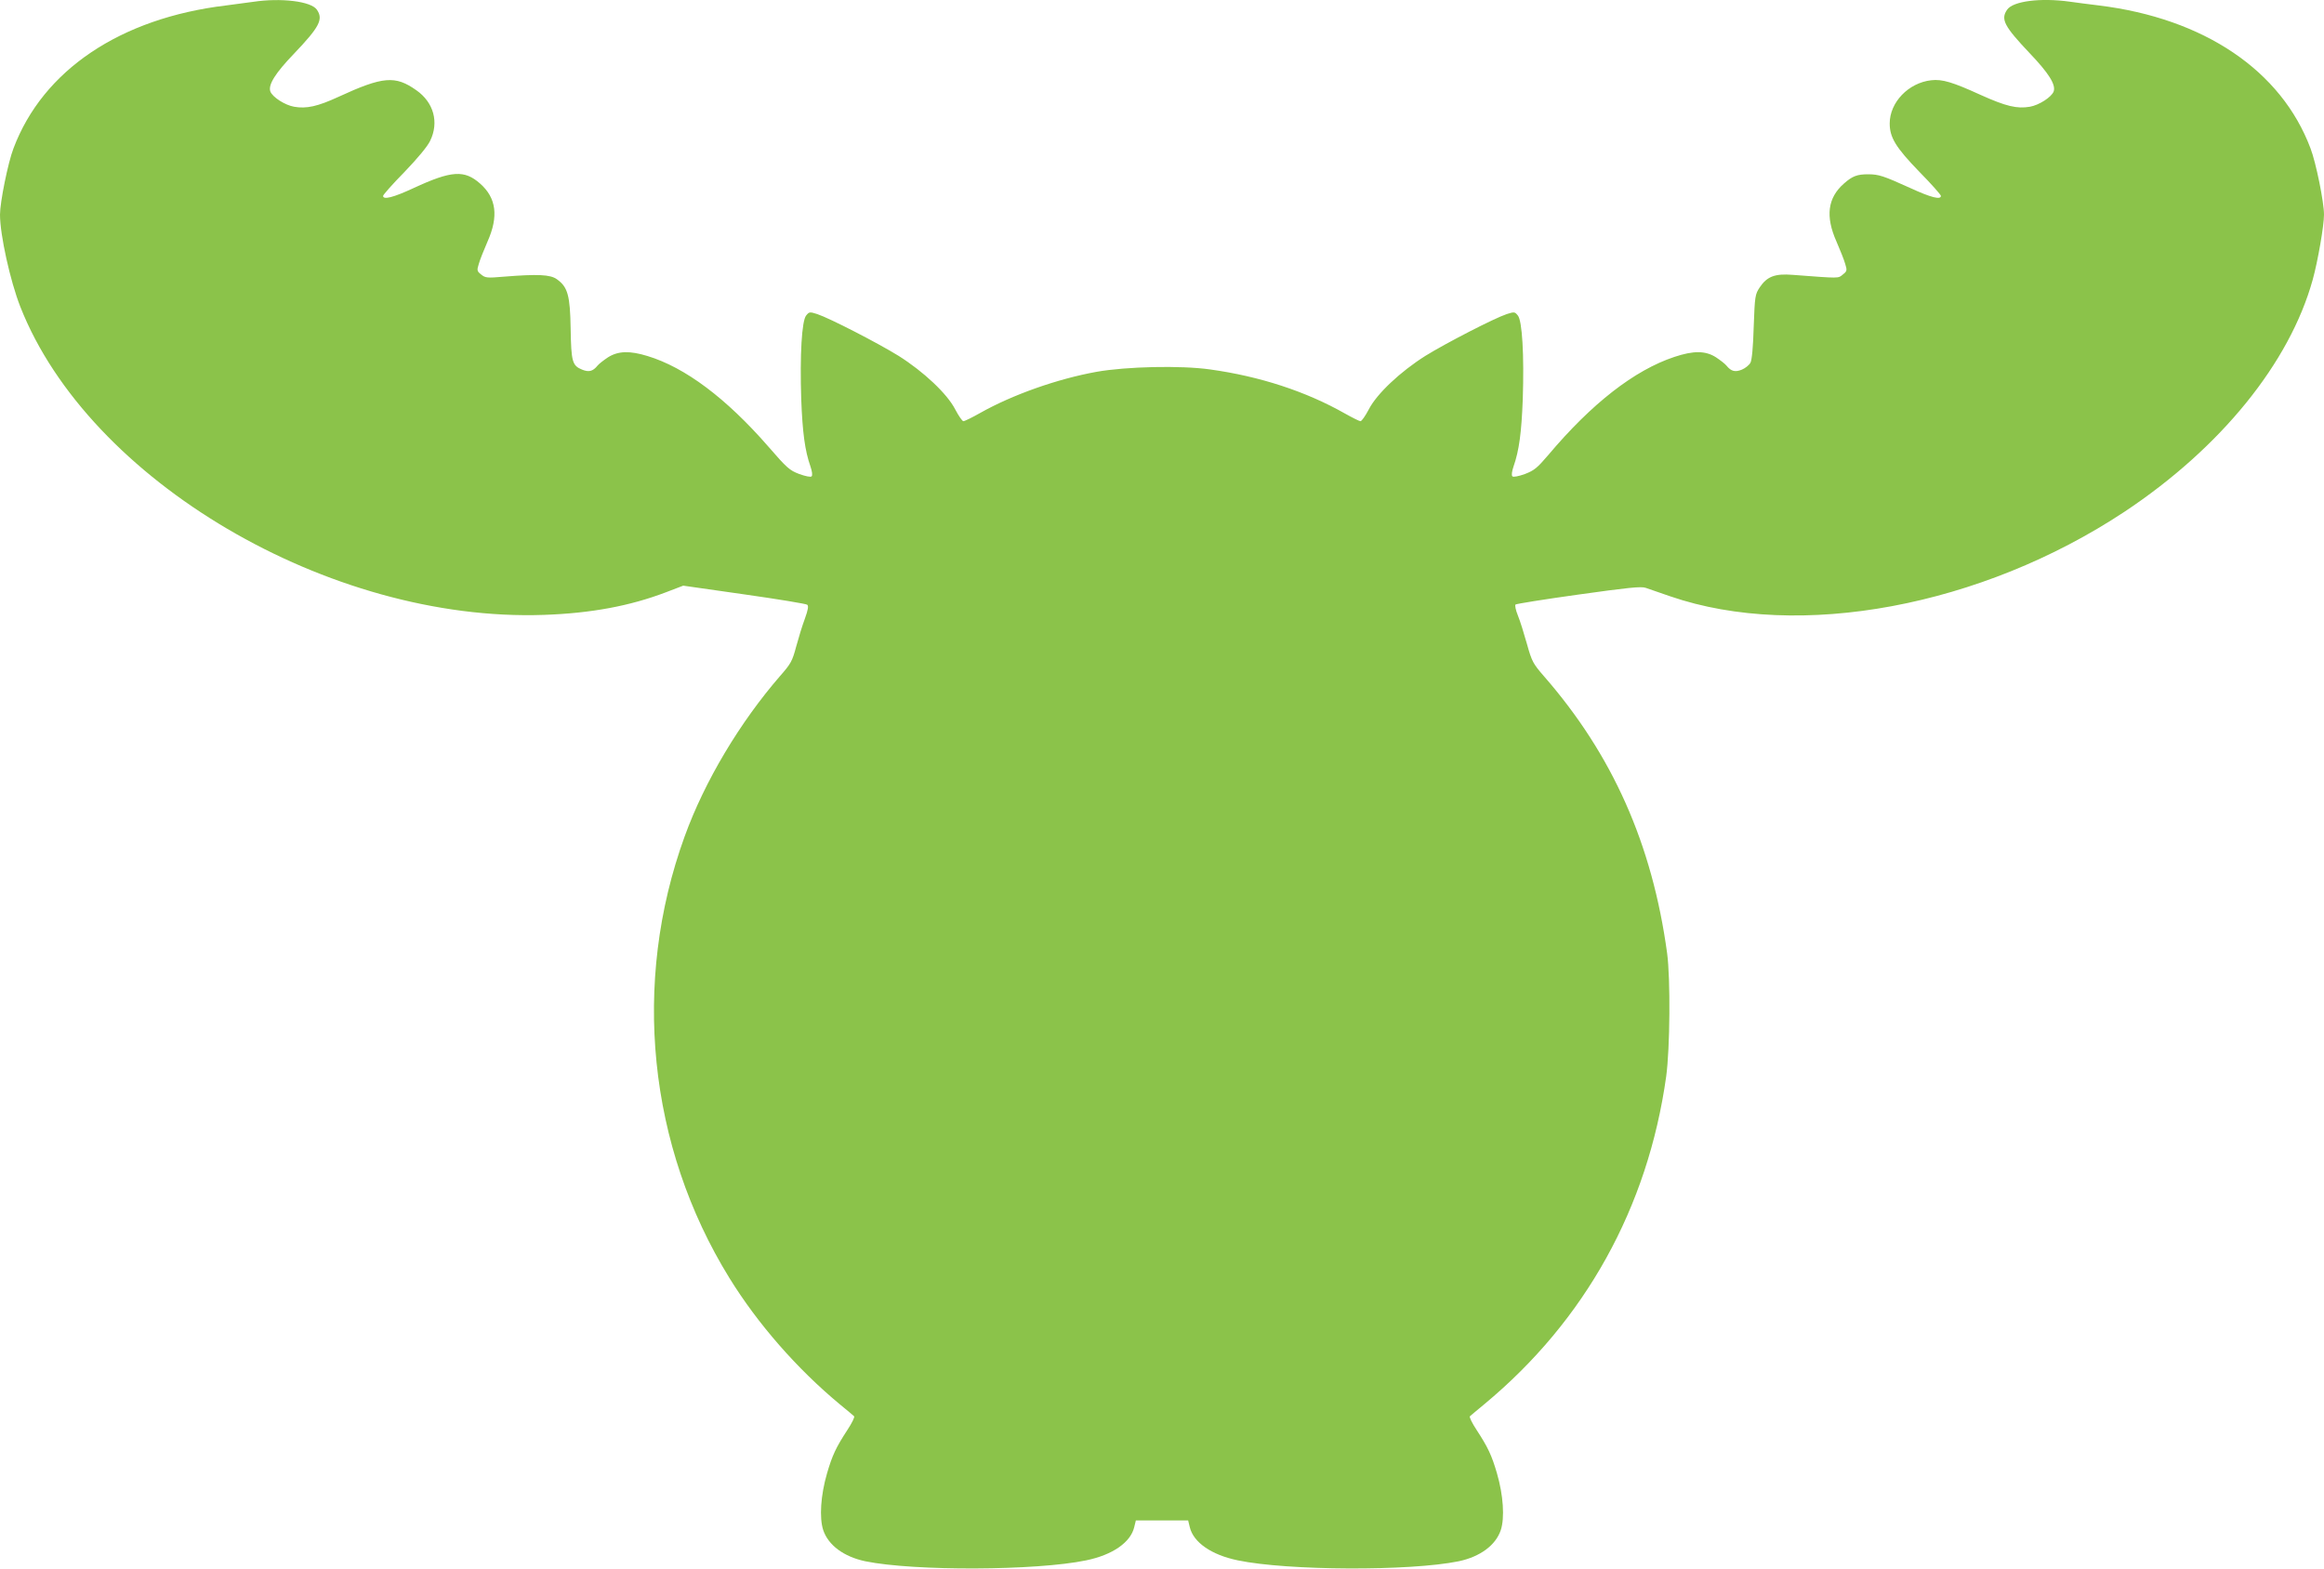 <?xml version="1.0" standalone="no"?>
<!DOCTYPE svg PUBLIC "-//W3C//DTD SVG 20010904//EN"
 "http://www.w3.org/TR/2001/REC-SVG-20010904/DTD/svg10.dtd">
<svg version="1.0" xmlns="http://www.w3.org/2000/svg"
 width="1280pt" height="864pt" viewBox="0 0 1280 864"
 preserveAspectRatio="xMidYMid meet">
<g transform="translate(0,864) scale(0.1,-0.1)"
fill="#8bc34a" stroke="none">
<path d="M1395 8630 c-27 -4 -95 -13 -150 -20 -583 -70 -1009 -357 -1171 -788
-30 -78 -74 -296 -74 -364 0 -112 56 -365 112 -508 377 -958 1703 -1738 2883
-1697 260 9 475 49 674 125 l94 36 336 -48 c184 -26 341 -52 347 -57 8 -7 5
-27 -13 -77 -14 -37 -35 -106 -48 -154 -21 -80 -30 -95 -88 -161 -222 -256
-416 -580 -526 -884 -293 -806 -202 -1706 246 -2432 156 -253 373 -501 608
-696 39 -32 74 -61 79 -66 5 -4 -12 -38 -37 -76 -62 -95 -83 -139 -112 -239
-35 -120 -43 -245 -21 -312 28 -84 114 -147 232 -172 269 -55 942 -52 1216 5
146 30 245 99 265 183 l9 37 144 0 144 0 9 -37 c20 -84 119 -153 265 -183 274
-57 947 -60 1216 -5 118 25 204 88 232 172 22 67 14 192 -21 312 -29 100 -50
144 -112 239 -25 38 -42 72 -37 76 5 5 41 34 79 66 555 460 901 1083 1002
1806 21 154 24 538 5 679 -82 601 -301 1093 -679 1526 -59 68 -66 80 -93 177
-16 57 -38 128 -50 157 -12 29 -17 56 -13 60 4 4 160 29 347 55 272 38 345 46
370 37 17 -6 78 -27 136 -47 709 -243 1712 -56 2501 466 530 352 910 820 1037
1279 28 101 62 297 62 358 0 68 -44 286 -74 364 -161 430 -587 717 -1166 788
-52 6 -125 16 -162 21 -159 22 -310 3 -343 -44 -37 -53 -17 -91 124 -240 106
-111 145 -174 132 -211 -12 -31 -80 -75 -131 -84 -71 -12 -131 2 -273 66 -151
69 -210 87 -270 80 -126 -14 -229 -122 -229 -238 0 -77 33 -132 164 -267 65
-66 118 -126 118 -132 0 -23 -55 -9 -168 43 -148 67 -174 76 -233 76 -60 0
-87 -10 -133 -51 -90 -79 -103 -181 -41 -320 20 -46 42 -101 48 -123 11 -35
10 -40 -13 -58 -27 -22 -12 -22 -276 -2 -98 8 -142 -9 -182 -69 -25 -38 -27
-47 -33 -216 -3 -110 -10 -185 -18 -199 -7 -13 -28 -30 -47 -38 -37 -15 -59
-10 -85 22 -8 10 -34 30 -58 46 -58 37 -124 37 -229 2 -220 -73 -456 -257
-695 -541 -60 -70 -76 -84 -128 -104 -36 -13 -64 -18 -69 -13 -6 6 -3 27 6 54
31 88 44 188 51 370 8 245 -3 433 -27 462 -17 21 -20 21 -61 8 -69 -23 -333
-159 -448 -230 -138 -87 -268 -209 -312 -295 -19 -36 -39 -65 -46 -65 -6 0
-44 19 -85 42 -215 122 -469 205 -743 243 -162 23 -461 16 -625 -13 -216 -39
-463 -126 -642 -227 -44 -25 -85 -45 -92 -45 -6 0 -26 29 -45 65 -44 86 -174
208 -312 295 -115 71 -379 207 -448 230 -41 13 -44 13 -61 -8 -24 -29 -35
-217 -27 -462 7 -182 20 -282 51 -370 9 -27 12 -48 6 -54 -5 -5 -32 0 -68 13
-53 20 -68 33 -171 152 -231 265 -457 435 -665 498 -98 30 -161 28 -217 -7
-24 -16 -50 -36 -58 -46 -26 -32 -48 -37 -85 -22 -54 22 -60 43 -63 225 -3
185 -16 230 -76 273 -36 26 -106 29 -292 14 -92 -8 -102 -7 -125 12 -23 18
-24 23 -13 58 6 22 28 77 48 123 62 139 49 241 -41 320 -86 76 -157 72 -366
-25 -112 -52 -168 -66 -168 -43 0 6 53 66 118 132 72 75 127 141 141 171 50
102 20 212 -76 279 -116 82 -183 77 -430 -37 -113 -52 -175 -66 -243 -54 -51
9 -119 53 -131 84 -13 37 27 101 131 209 140 147 162 189 125 242 -32 46 -198
66 -350 43z"/>
</g>
</svg>
